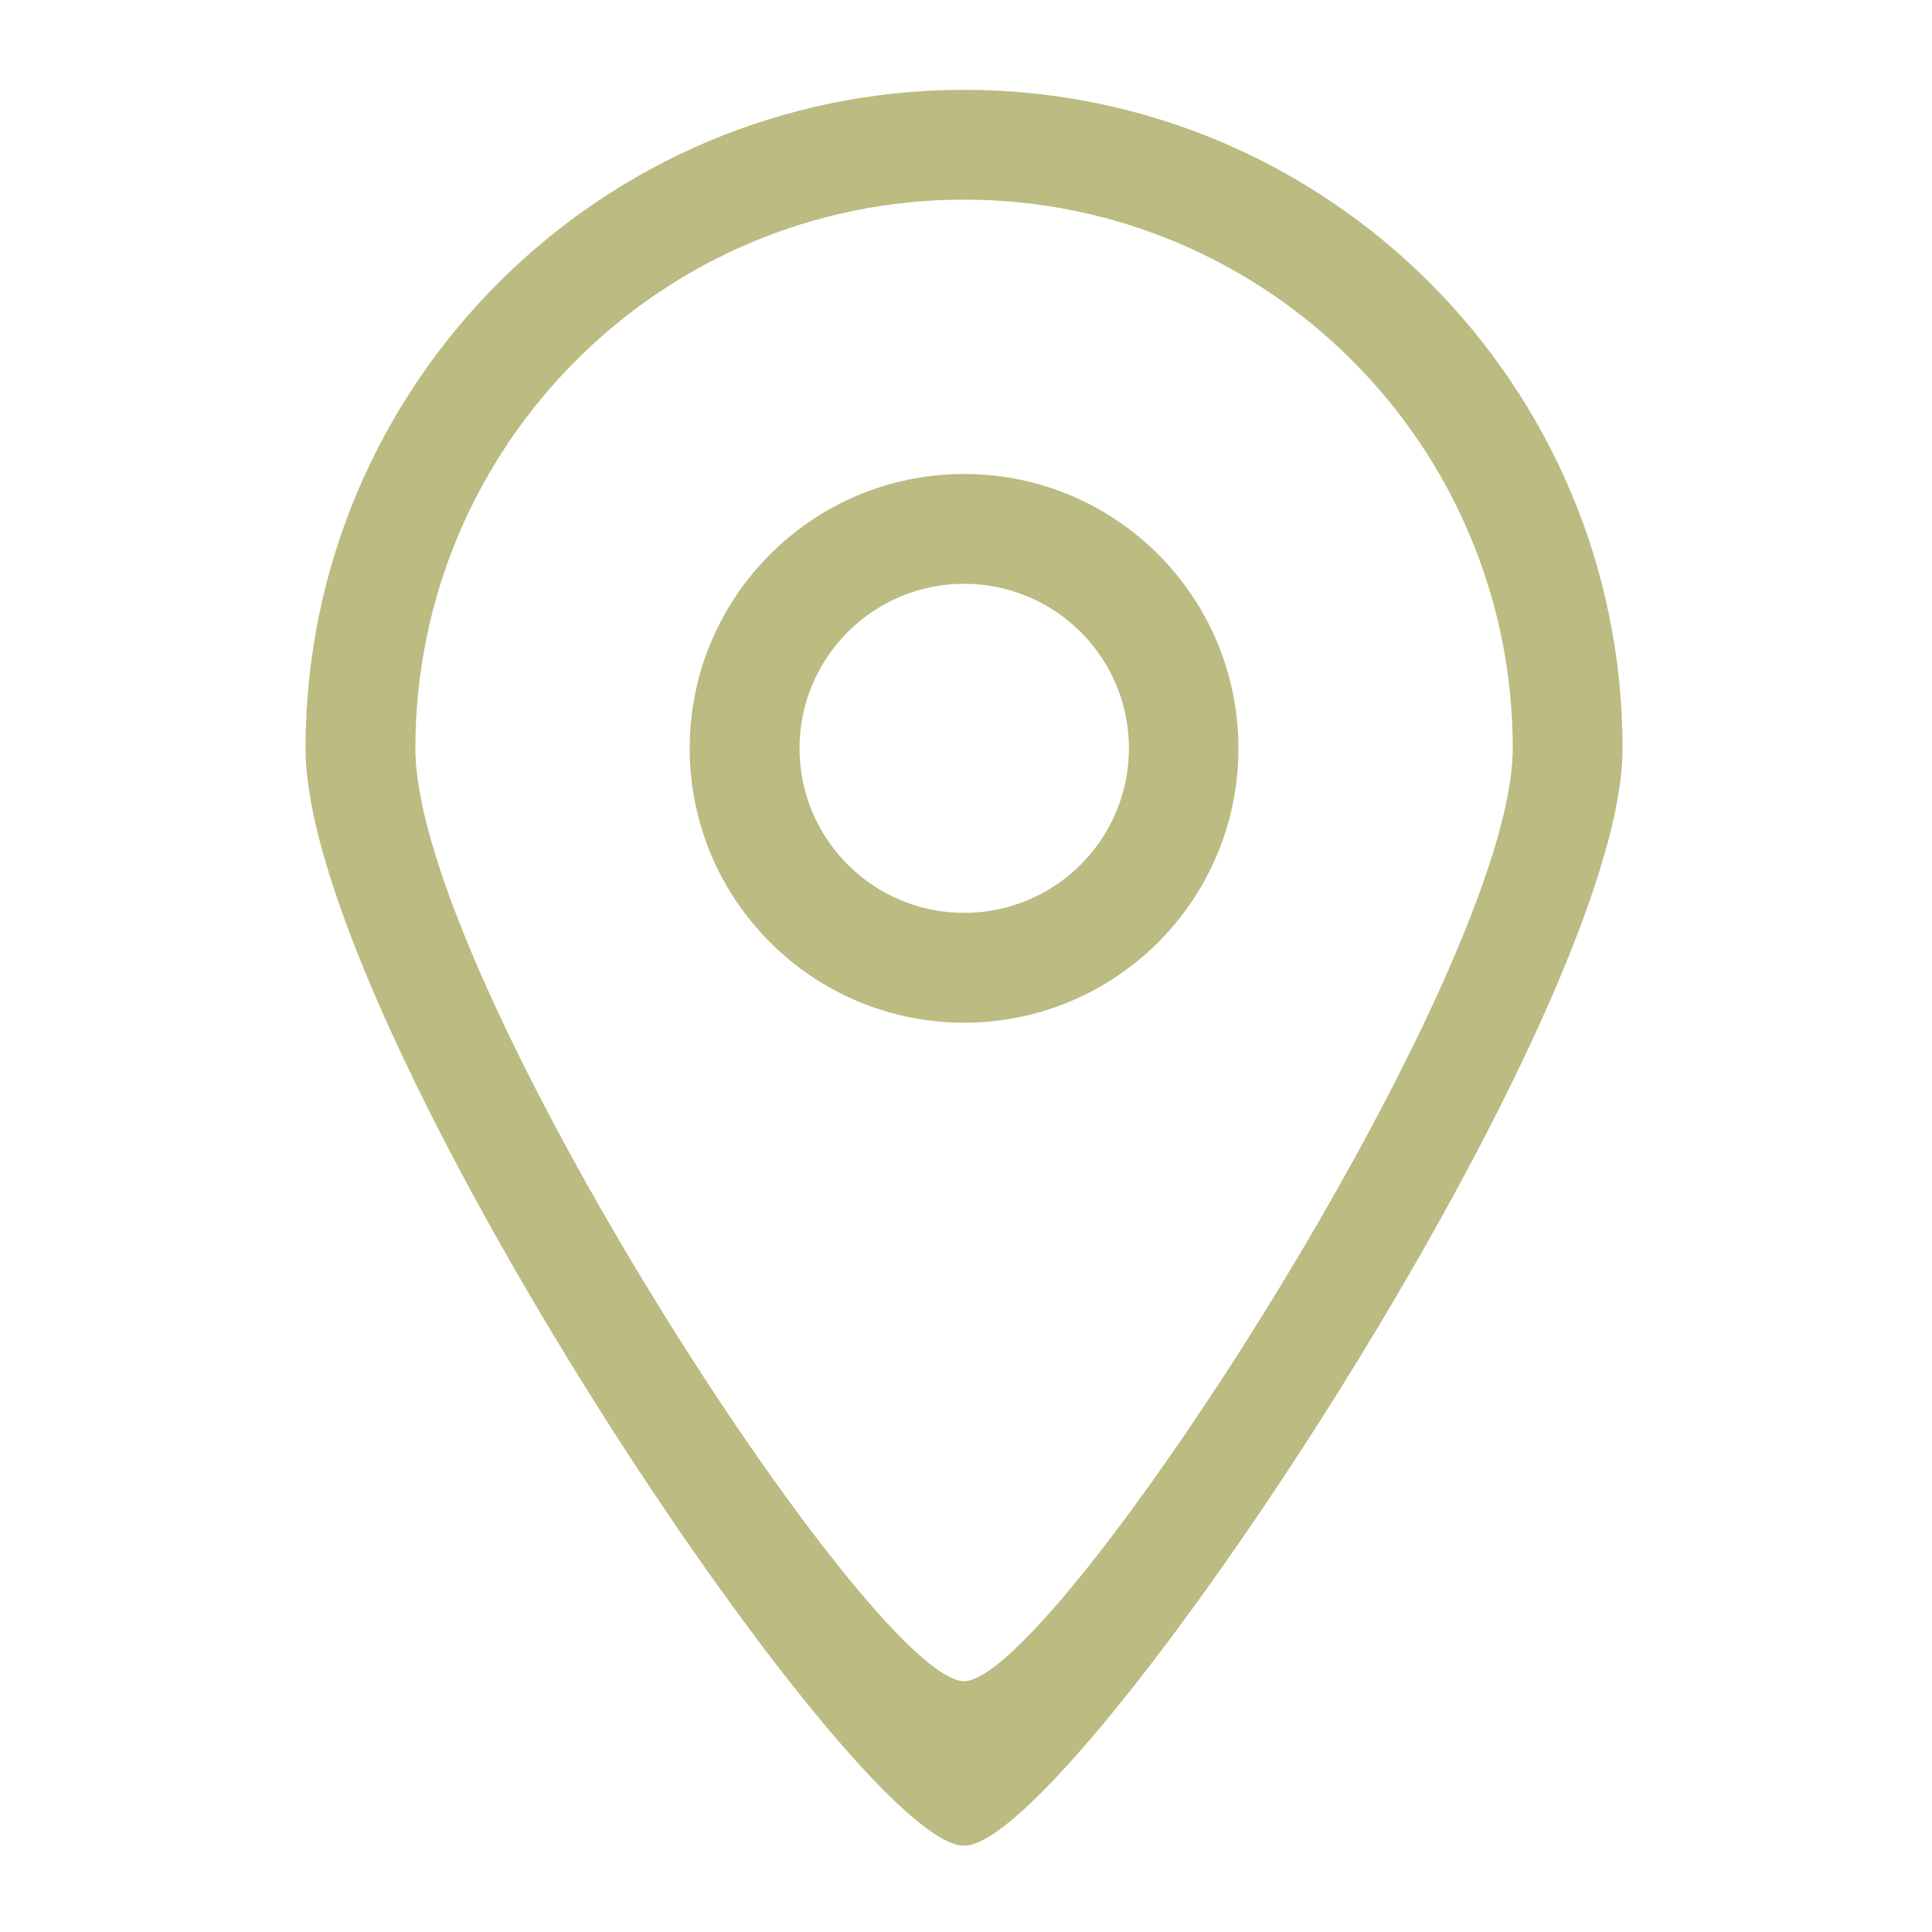 <?xml version="1.0" encoding="UTF-8"?>
<!DOCTYPE svg PUBLIC "-//W3C//DTD SVG 1.1//EN" "http://www.w3.org/Graphics/SVG/1.1/DTD/svg11.dtd">
<!-- Creator: CorelDRAW 2019 (64-Bit) -->
<svg xmlns="http://www.w3.org/2000/svg" xml:space="preserve" width="40px" height="40px" version="1.1" style="shape-rendering:geometricPrecision; text-rendering:geometricPrecision; image-rendering:optimizeQuality; fill-rule:evenodd; clip-rule:evenodd"
viewBox="0 0 60 60"
 xmlns:xlink="http://www.w3.org/1999/xlink"
 xmlns:sketch="http://www.bohemiancoding.com/sketch/ns">
 <defs>
  <style type="text/css">
   <![CDATA[
    .fil0 {fill:#bbbb82}
   ]]>
  </style>
 </defs>
 <g id="Layer_x0020_1">
  <g id="_1222622957408">
   <g id="Page-1" sketch:type="MSPage">
    <g id="Icon-Set" sketch:type="MSLayerGroup">
     <path id="location" class="fil0" d="M29.94 28.35c-2.82,0 -5.11,-2.29 -5.11,-5.11 0,-2.82 2.29,-5.11 5.11,-5.11 2.83,0 5.12,2.29 5.12,5.11 0,2.82 -2.29,5.11 -5.12,5.11l0 0zm0 -13.63c-4.7,0 -8.52,3.81 -8.52,8.52 0,4.71 3.82,8.52 8.52,8.52 4.71,0 8.52,-3.81 8.52,-8.52 0,-4.71 -3.81,-8.52 -8.52,-8.52l0 0zm0 37.49c-2.83,0.01 -17.04,-21.84 -17.04,-28.97 0,-9.41 7.63,-17.04 17.04,-17.04 9.41,0 17.04,7.63 17.04,17.04 0,7.03 -14.25,28.98 -17.04,28.97l0 0zm0 -49.42c-11.29,0 -20.45,9.16 -20.45,20.45 0,8.55 17.05,34.1 20.45,34.08 3.35,0.02 20.45,-25.64 20.45,-34.08 0,-11.29 -9.15,-20.45 -20.45,-20.45l0 0z" sketch:type="MSShapeGroup"/>
    </g>
   </g>
  </g>
 </g>
</svg>
